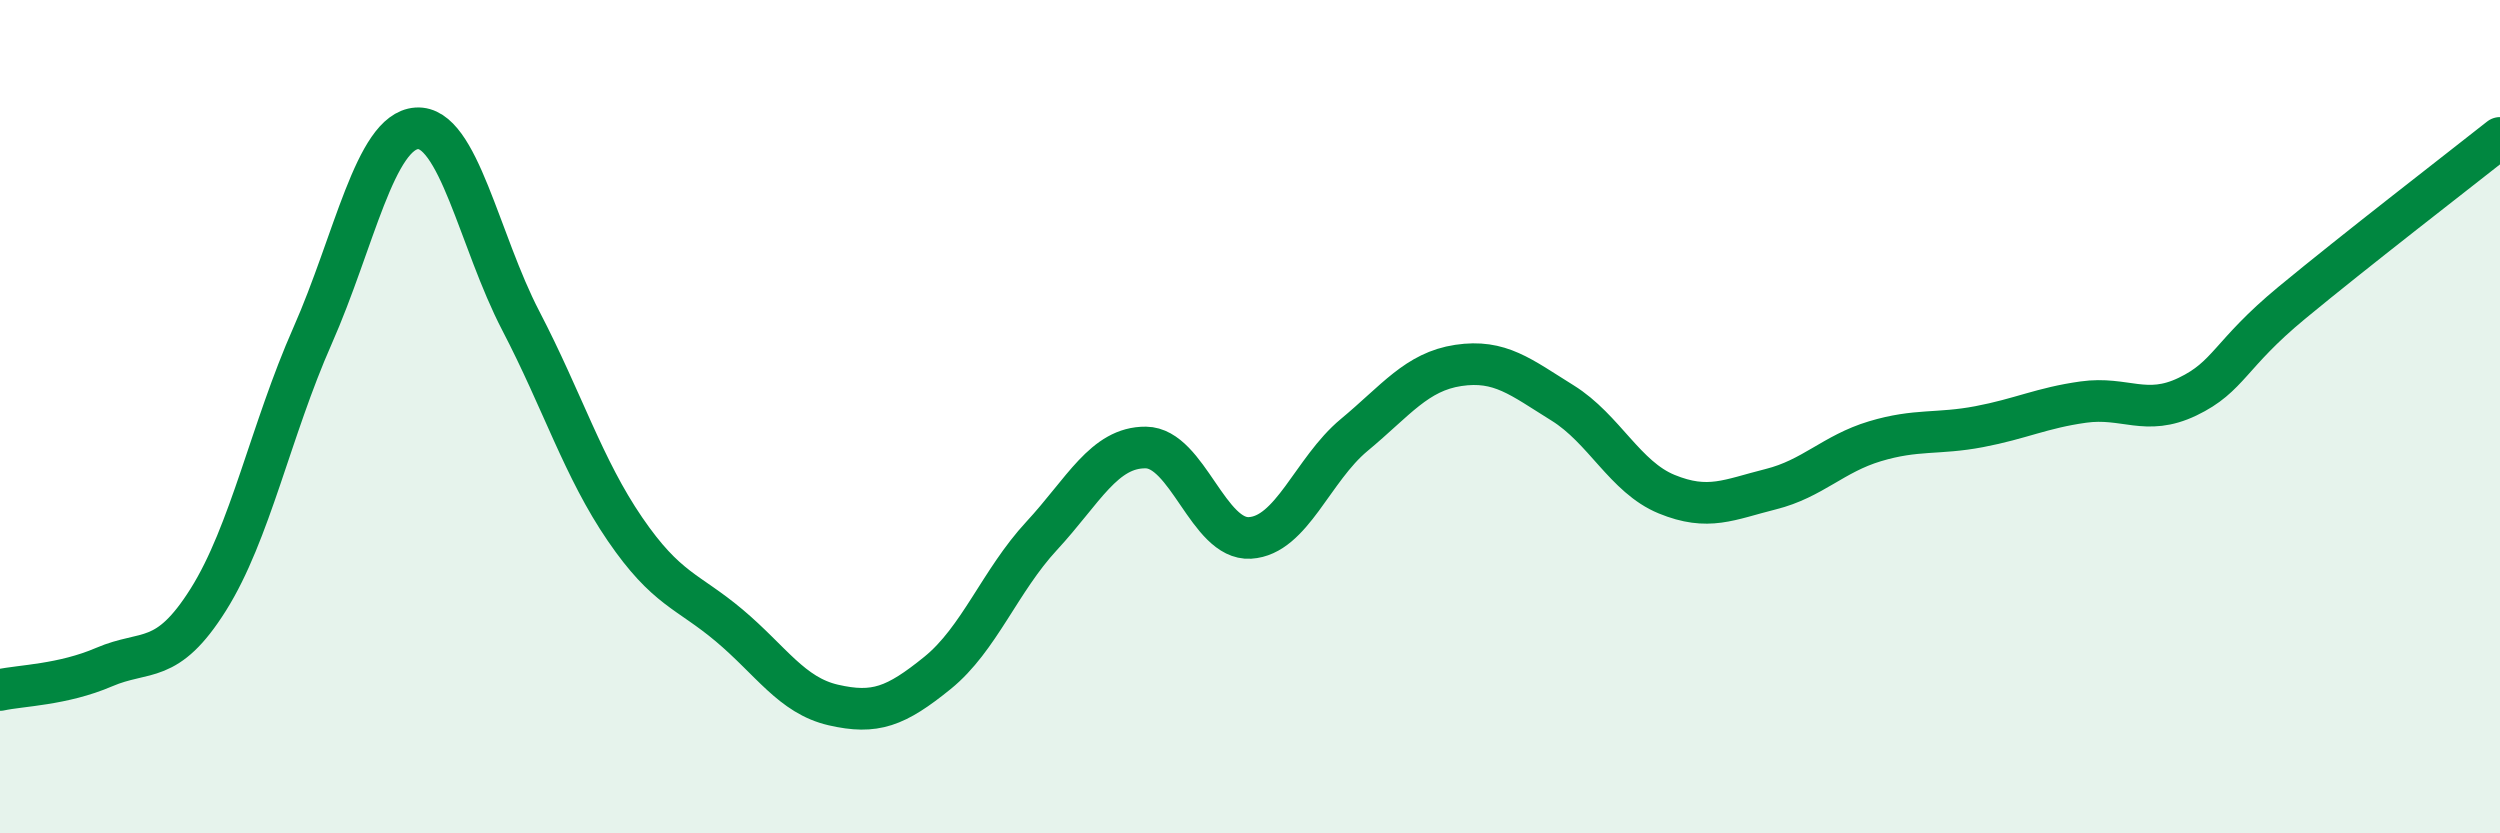 
    <svg width="60" height="20" viewBox="0 0 60 20" xmlns="http://www.w3.org/2000/svg">
      <path
        d="M 0,16.56 C 0.5,16.45 1.5,16.44 2.5,16.01 C 3.5,15.58 4,15.98 5,14.39 C 6,12.8 6.5,10.32 7.5,8.06 C 8.5,5.8 9,3.15 10,3.08 C 11,3.01 11.5,5.78 12.5,7.7 C 13.5,9.62 14,11.24 15,12.7 C 16,14.16 16.5,14.17 17.5,15.01 C 18.5,15.85 19,16.69 20,16.92 C 21,17.15 21.5,16.96 22.5,16.15 C 23.5,15.34 24,13.94 25,12.86 C 26,11.78 26.5,10.73 27.5,10.74 C 28.5,10.75 29,12.97 30,12.91 C 31,12.85 31.5,11.27 32.5,10.44 C 33.5,9.61 34,8.92 35,8.77 C 36,8.62 36.5,9.05 37.5,9.67 C 38.5,10.29 39,11.45 40,11.86 C 41,12.27 41.5,11.99 42.5,11.74 C 43.5,11.49 44,10.89 45,10.59 C 46,10.29 46.5,10.43 47.5,10.24 C 48.5,10.05 49,9.79 50,9.65 C 51,9.51 51.5,10 52.5,9.52 C 53.5,9.04 53.5,8.51 55,7.27 C 56.5,6.03 59,4.1 60,3.31L60 20L0 20Z"
        fill="#008740"
        opacity="0.1"
        stroke-linecap="round"
        stroke-linejoin="round"
      />
      <path
        d="M 0,16.56 C 0.5,16.45 1.5,16.44 2.5,16.01 C 3.5,15.58 4,15.98 5,14.39 C 6,12.8 6.5,10.32 7.5,8.06 C 8.5,5.8 9,3.15 10,3.08 C 11,3.01 11.5,5.78 12.5,7.7 C 13.5,9.62 14,11.24 15,12.7 C 16,14.16 16.5,14.17 17.5,15.01 C 18.5,15.85 19,16.69 20,16.92 C 21,17.15 21.5,16.96 22.5,16.15 C 23.5,15.34 24,13.94 25,12.86 C 26,11.78 26.5,10.73 27.5,10.74 C 28.5,10.75 29,12.97 30,12.91 C 31,12.85 31.5,11.27 32.5,10.44 C 33.5,9.61 34,8.92 35,8.77 C 36,8.62 36.5,9.05 37.5,9.67 C 38.5,10.29 39,11.45 40,11.86 C 41,12.27 41.5,11.99 42.5,11.74 C 43.5,11.49 44,10.89 45,10.59 C 46,10.29 46.5,10.43 47.5,10.24 C 48.5,10.05 49,9.79 50,9.65 C 51,9.51 51.5,10 52.5,9.52 C 53.5,9.04 53.5,8.51 55,7.27 C 56.5,6.03 59,4.1 60,3.31"
        stroke="#008740"
        stroke-width="1"
        fill="none"
        stroke-linecap="round"
        stroke-linejoin="round"
      />
    </svg>
  
